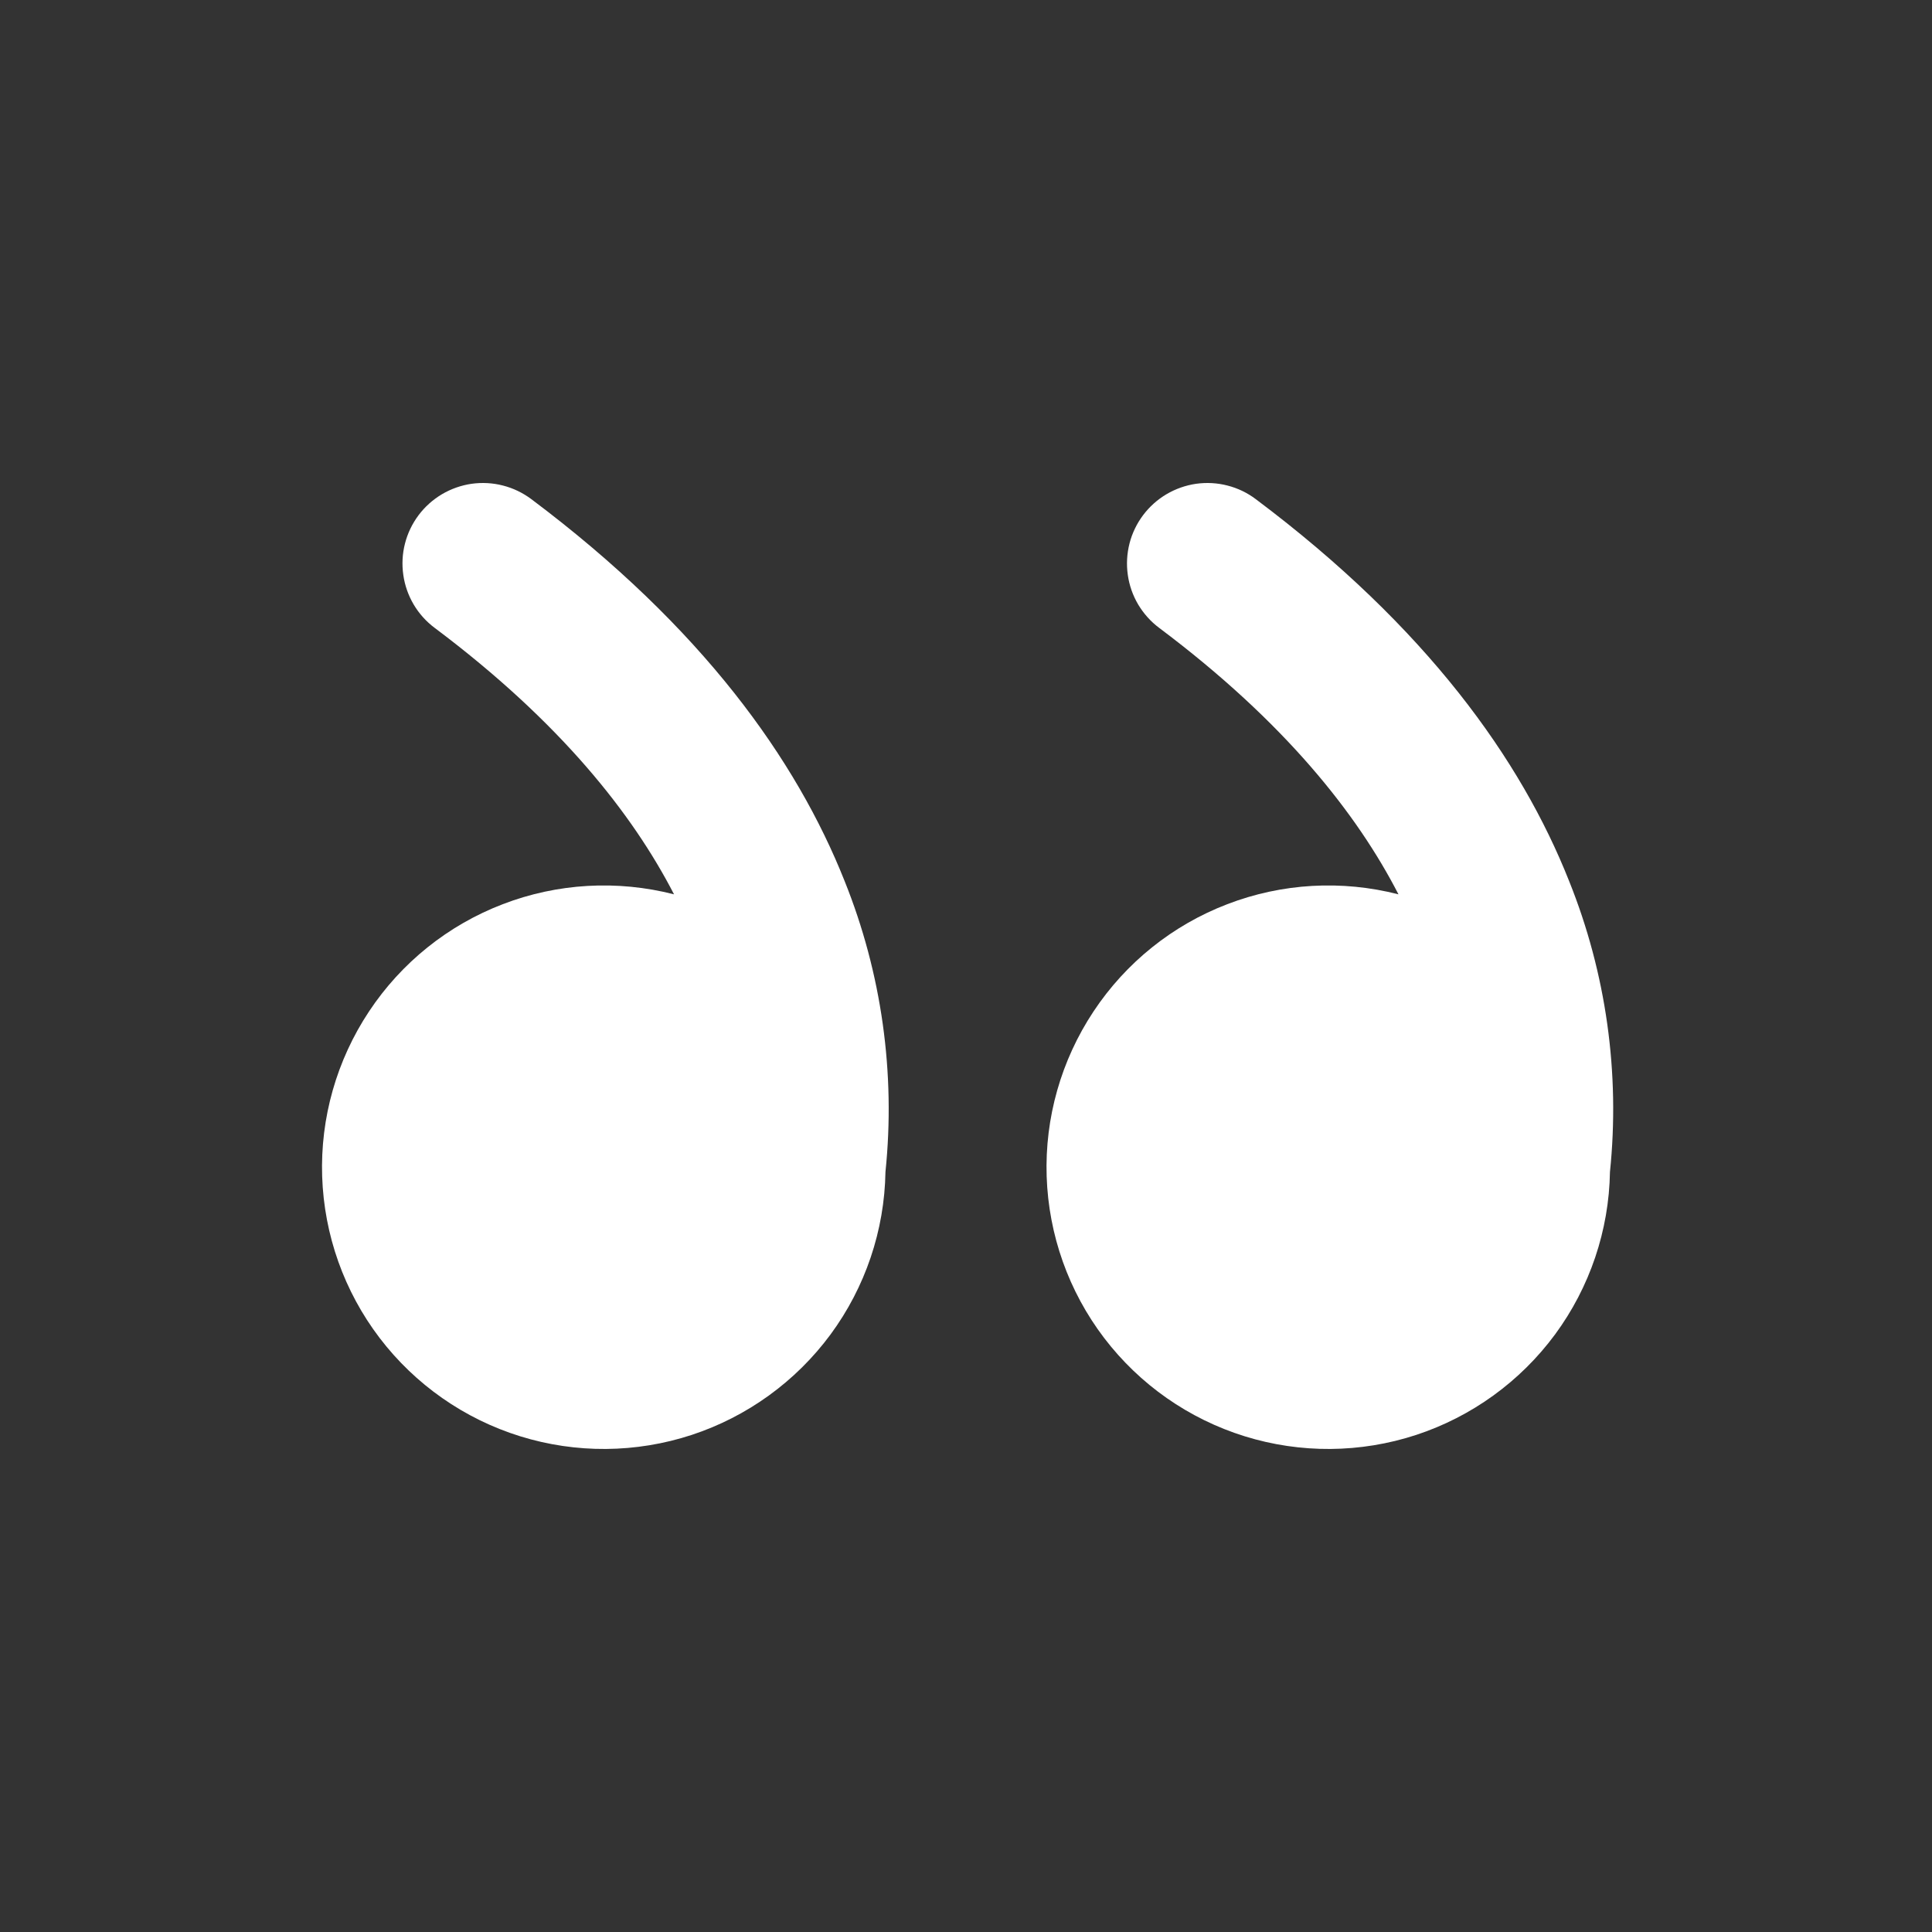 <svg width="32" height="32" viewBox="0 0 32 32" fill="none" xmlns="http://www.w3.org/2000/svg">
<rect x="0" y="0" width="32" height="32" fill="#333333" stroke="none"/>
<path d="M20.799 8.267C20.66 8.162 20.5 8.085 20.33 8.042C20.161 7.998 19.984 7.989 19.811 8.013C19.638 8.038 19.471 8.097 19.32 8.186C19.17 8.275 19.038 8.393 18.933 8.533C18.828 8.673 18.751 8.833 18.708 9.002C18.665 9.172 18.655 9.349 18.68 9.522C18.704 9.695 18.763 9.862 18.852 10.013C18.942 10.163 19.059 10.295 19.2 10.4C21.285 11.964 22.48 13.485 23.163 14.813C22.224 14.572 21.233 14.628 20.328 14.976C19.422 15.323 18.648 15.944 18.112 16.753C17.576 17.561 17.304 18.516 17.336 19.485C17.368 20.454 17.7 21.389 18.288 22.161C18.876 22.932 19.689 23.501 20.615 23.789C21.541 24.077 22.534 24.069 23.456 23.767C24.377 23.464 25.181 22.882 25.757 22.102C26.332 21.321 26.65 20.38 26.666 19.411C26.835 17.773 26.603 16.119 25.989 14.592C25.193 12.584 23.637 10.395 20.799 8.267ZM8.8 8.267C8.659 8.162 8.5 8.085 8.33 8.042C8.161 7.998 7.984 7.989 7.811 8.013C7.638 8.038 7.471 8.097 7.32 8.186C7.17 8.275 7.038 8.393 6.933 8.533C6.828 8.673 6.751 8.833 6.708 9.002C6.664 9.172 6.655 9.349 6.68 9.522C6.704 9.695 6.763 9.862 6.852 10.013C6.941 10.163 7.059 10.295 7.2 10.4C9.285 11.964 10.479 13.485 11.164 14.813C10.224 14.572 9.233 14.628 8.328 14.976C7.422 15.323 6.648 15.944 6.112 16.753C5.576 17.561 5.304 18.516 5.336 19.485C5.368 20.454 5.7 21.389 6.288 22.161C6.876 22.932 7.689 23.501 8.615 23.789C9.542 24.077 10.534 24.069 11.456 23.767C12.377 23.464 13.181 22.882 13.757 22.102C14.332 21.321 14.65 20.38 14.666 19.411C14.835 17.773 14.603 16.119 13.989 14.592C13.191 12.584 11.637 10.395 8.8 8.267Z" fill="white"/>
</svg>

